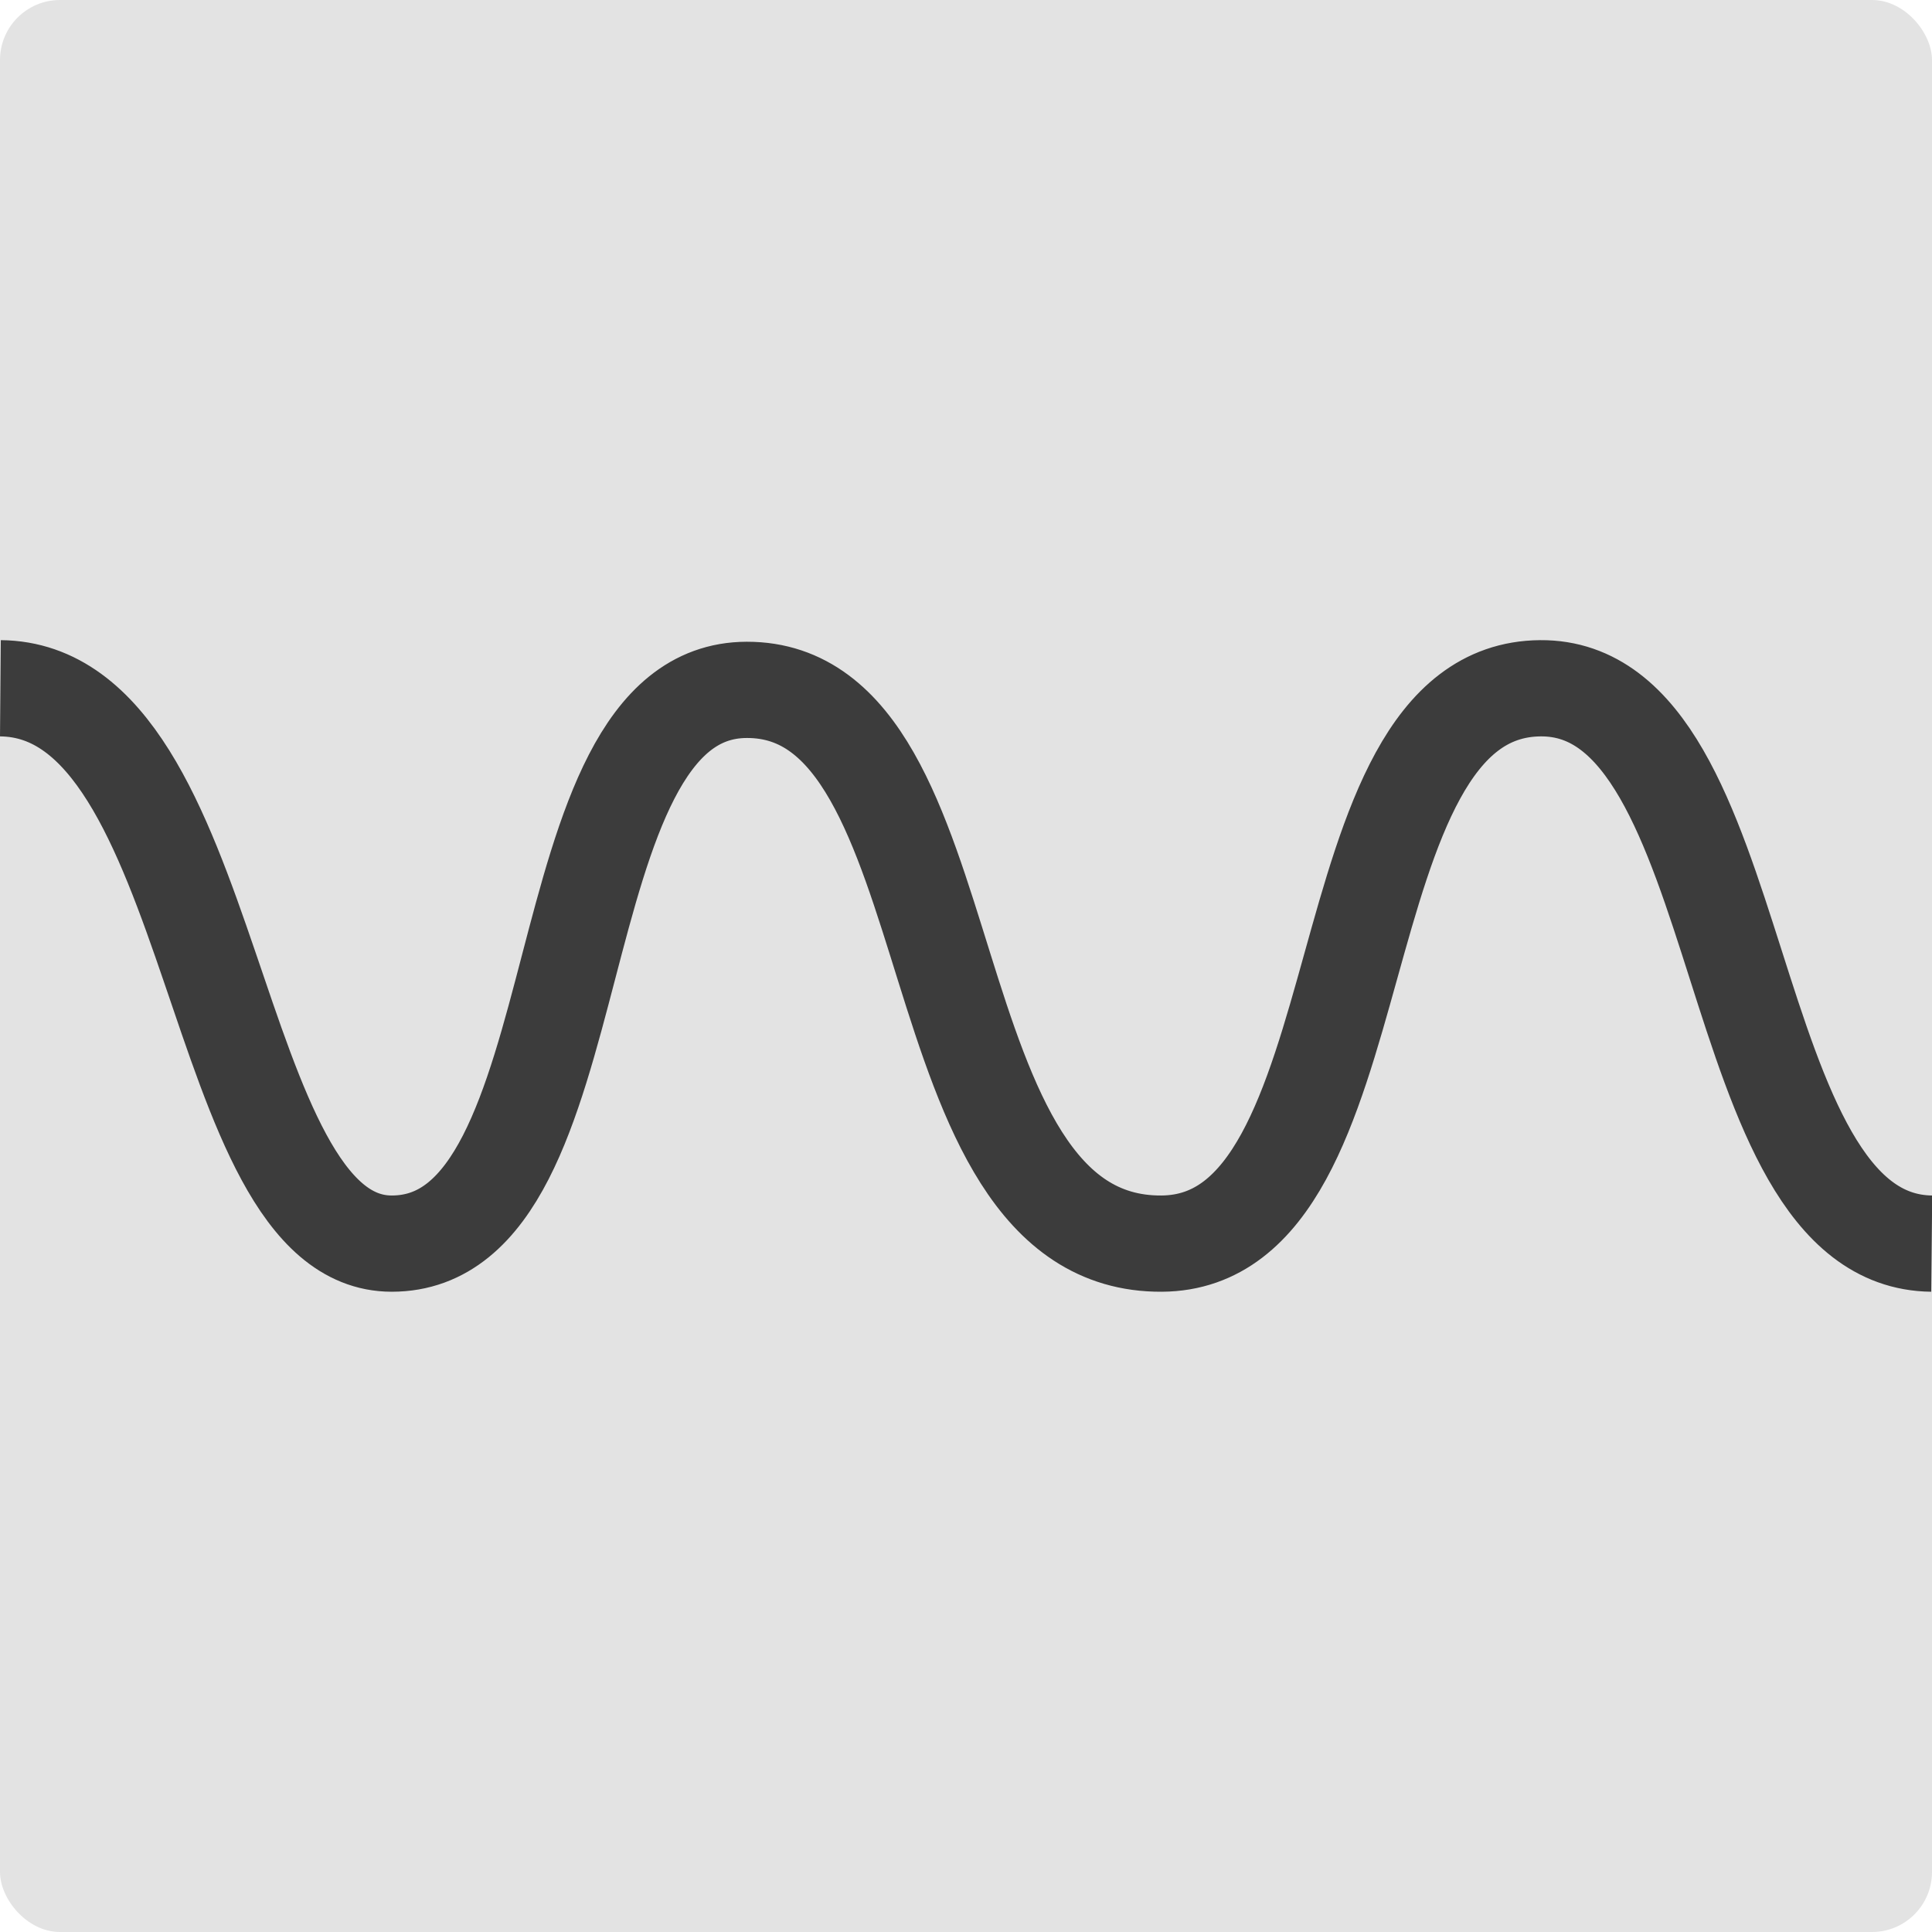 <?xml version="1.0" encoding="UTF-8"?>
<svg xmlns="http://www.w3.org/2000/svg" xmlns:v="https://vecta.io/nano" width="48" height="48" viewBox="0 0 33.867 33.867">
  <rect width="33.867" height="33.867" ry="1.052" fill="#e3e3e3" paint-order="normal"></rect>
  <path d="M.007 12.065c3.855.032 3.636 9.736 6.86 9.735 3.67-.001 2.524-9.7 6.223-9.707 3.997-.01 2.808 9.737 7.274 9.707 3.927-.026 2.7-9.703 6.638-9.735 3.748-.03 3.095 9.697 6.86 9.735" fill="none" stroke="#3c3c3c" stroke-width="1.687"></path>
</svg>
